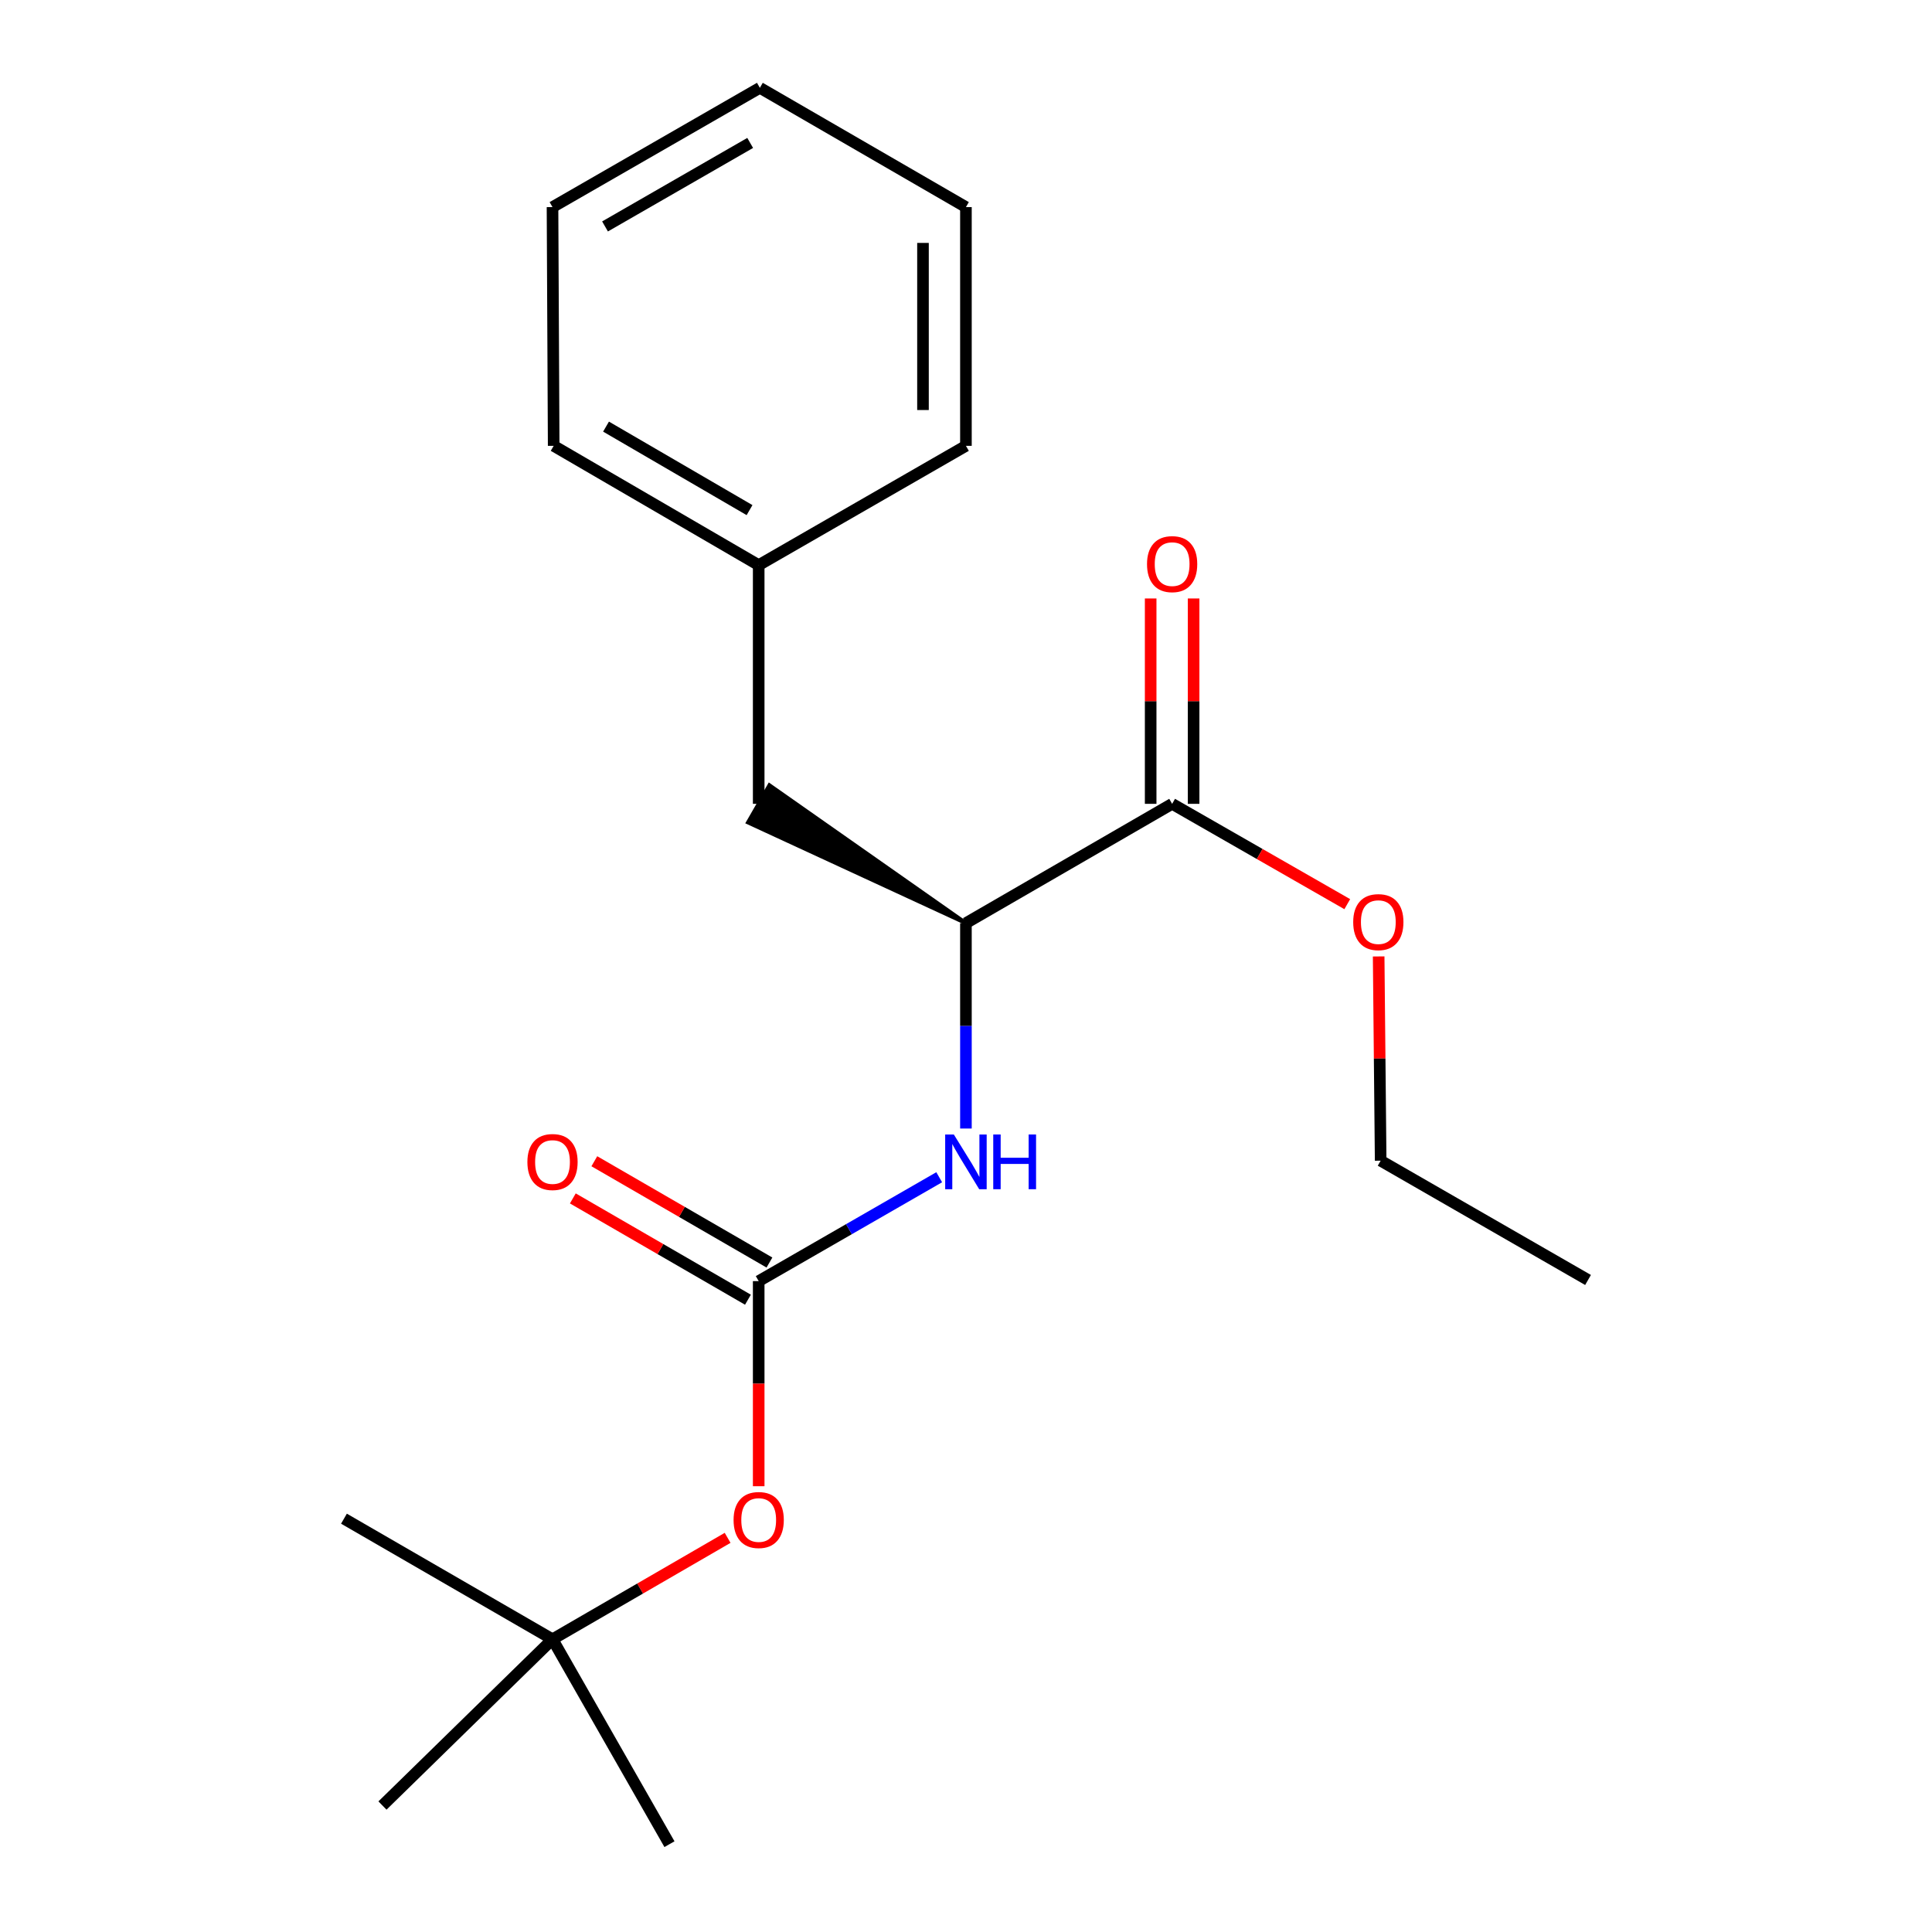 <?xml version='1.0' encoding='iso-8859-1'?>
<svg version='1.1' baseProfile='full'
              xmlns='http://www.w3.org/2000/svg'
                      xmlns:rdkit='http://www.rdkit.org/xml'
                      xmlns:xlink='http://www.w3.org/1999/xlink'
                  xml:space='preserve'
width='1000px' height='1000px' viewBox='0 0 1000 1000'>
<!-- END OF HEADER -->
<rect style='opacity:1.0;fill:#FFFFFF;stroke:none' width='1000' height='1000' x='0' y='0'> </rect>
<path class='bond-0' d='M 392.699,663.107 L 439.414,636.221' style='fill:none;fill-rule:evenodd;stroke:#000000;stroke-width:6px;stroke-linecap:butt;stroke-linejoin:miter;stroke-opacity:1' />
<path class='bond-0' d='M 439.414,636.221 L 486.129,609.336' style='fill:none;fill-rule:evenodd;stroke:#0000FF;stroke-width:6px;stroke-linecap:butt;stroke-linejoin:miter;stroke-opacity:1' />
<path class='bond-3' d='M 392.699,663.107 L 392.699,716.185' style='fill:none;fill-rule:evenodd;stroke:#000000;stroke-width:6px;stroke-linecap:butt;stroke-linejoin:miter;stroke-opacity:1' />
<path class='bond-3' d='M 392.699,716.185 L 392.699,769.263' style='fill:none;fill-rule:evenodd;stroke:#FF0000;stroke-width:6px;stroke-linecap:butt;stroke-linejoin:miter;stroke-opacity:1' />
<path class='bond-4' d='M 398.264,653.486 L 352.944,627.271' style='fill:none;fill-rule:evenodd;stroke:#000000;stroke-width:6px;stroke-linecap:butt;stroke-linejoin:miter;stroke-opacity:1' />
<path class='bond-4' d='M 352.944,627.271 L 307.625,601.056' style='fill:none;fill-rule:evenodd;stroke:#FF0000;stroke-width:6px;stroke-linecap:butt;stroke-linejoin:miter;stroke-opacity:1' />
<path class='bond-4' d='M 387.134,672.727 L 341.814,646.512' style='fill:none;fill-rule:evenodd;stroke:#000000;stroke-width:6px;stroke-linecap:butt;stroke-linejoin:miter;stroke-opacity:1' />
<path class='bond-4' d='M 341.814,646.512 L 296.495,620.297' style='fill:none;fill-rule:evenodd;stroke:#FF0000;stroke-width:6px;stroke-linecap:butt;stroke-linejoin:miter;stroke-opacity:1' />
<path class='bond-1' d='M 499.963,584.125 L 499.963,530.967' style='fill:none;fill-rule:evenodd;stroke:#0000FF;stroke-width:6px;stroke-linecap:butt;stroke-linejoin:miter;stroke-opacity:1' />
<path class='bond-1' d='M 499.963,530.967 L 499.963,477.809' style='fill:none;fill-rule:evenodd;stroke:#000000;stroke-width:6px;stroke-linecap:butt;stroke-linejoin:miter;stroke-opacity:1' />
<path class='bond-2' d='M 499.963,477.809 L 606.696,416.063' style='fill:none;fill-rule:evenodd;stroke:#000000;stroke-width:6px;stroke-linecap:butt;stroke-linejoin:miter;stroke-opacity:1' />
<path class='bond-5' d='M 499.963,477.809 L 398.243,406.431 L 387.154,425.696 Z' style='fill:#000000;fill-rule:evenodd;fill-opacity:1;stroke:#000000;stroke-width:2px;stroke-linecap:butt;stroke-linejoin:miter;stroke-opacity:1;' />
<path class='bond-6' d='M 617.81,416.063 L 617.81,362.916' style='fill:none;fill-rule:evenodd;stroke:#000000;stroke-width:6px;stroke-linecap:butt;stroke-linejoin:miter;stroke-opacity:1' />
<path class='bond-6' d='M 617.81,362.916 L 617.81,309.769' style='fill:none;fill-rule:evenodd;stroke:#FF0000;stroke-width:6px;stroke-linecap:butt;stroke-linejoin:miter;stroke-opacity:1' />
<path class='bond-6' d='M 595.582,416.063 L 595.582,362.916' style='fill:none;fill-rule:evenodd;stroke:#000000;stroke-width:6px;stroke-linecap:butt;stroke-linejoin:miter;stroke-opacity:1' />
<path class='bond-6' d='M 595.582,362.916 L 595.582,309.769' style='fill:none;fill-rule:evenodd;stroke:#FF0000;stroke-width:6px;stroke-linecap:butt;stroke-linejoin:miter;stroke-opacity:1' />
<path class='bond-8' d='M 606.696,416.063 L 652.019,442.029' style='fill:none;fill-rule:evenodd;stroke:#000000;stroke-width:6px;stroke-linecap:butt;stroke-linejoin:miter;stroke-opacity:1' />
<path class='bond-8' d='M 652.019,442.029 L 697.342,467.994' style='fill:none;fill-rule:evenodd;stroke:#FF0000;stroke-width:6px;stroke-linecap:butt;stroke-linejoin:miter;stroke-opacity:1' />
<path class='bond-7' d='M 376.615,795.988 L 331.297,822.24' style='fill:none;fill-rule:evenodd;stroke:#FF0000;stroke-width:6px;stroke-linecap:butt;stroke-linejoin:miter;stroke-opacity:1' />
<path class='bond-7' d='M 331.297,822.24 L 285.978,848.491' style='fill:none;fill-rule:evenodd;stroke:#000000;stroke-width:6px;stroke-linecap:butt;stroke-linejoin:miter;stroke-opacity:1' />
<path class='bond-9' d='M 392.699,416.063 L 392.699,292.511' style='fill:none;fill-rule:evenodd;stroke:#000000;stroke-width:6px;stroke-linecap:butt;stroke-linejoin:miter;stroke-opacity:1' />
<path class='bond-10' d='M 285.978,848.491 L 178.034,786.067' style='fill:none;fill-rule:evenodd;stroke:#000000;stroke-width:6px;stroke-linecap:butt;stroke-linejoin:miter;stroke-opacity:1' />
<path class='bond-11' d='M 285.978,848.491 L 346.513,954.545' style='fill:none;fill-rule:evenodd;stroke:#000000;stroke-width:6px;stroke-linecap:butt;stroke-linejoin:miter;stroke-opacity:1' />
<path class='bond-12' d='M 285.978,848.491 L 197.966,934.54' style='fill:none;fill-rule:evenodd;stroke:#000000;stroke-width:6px;stroke-linecap:butt;stroke-linejoin:miter;stroke-opacity:1' />
<path class='bond-13' d='M 713.592,495.053 L 714.11,547.911' style='fill:none;fill-rule:evenodd;stroke:#FF0000;stroke-width:6px;stroke-linecap:butt;stroke-linejoin:miter;stroke-opacity:1' />
<path class='bond-13' d='M 714.11,547.911 L 714.627,600.769' style='fill:none;fill-rule:evenodd;stroke:#000000;stroke-width:6px;stroke-linecap:butt;stroke-linejoin:miter;stroke-opacity:1' />
<path class='bond-14' d='M 392.699,292.511 L 286.583,230.765' style='fill:none;fill-rule:evenodd;stroke:#000000;stroke-width:6px;stroke-linecap:butt;stroke-linejoin:miter;stroke-opacity:1' />
<path class='bond-14' d='M 387.961,264.036 L 313.68,220.814' style='fill:none;fill-rule:evenodd;stroke:#000000;stroke-width:6px;stroke-linecap:butt;stroke-linejoin:miter;stroke-opacity:1' />
<path class='bond-15' d='M 392.699,292.511 L 499.963,230.765' style='fill:none;fill-rule:evenodd;stroke:#000000;stroke-width:6px;stroke-linecap:butt;stroke-linejoin:miter;stroke-opacity:1' />
<path class='bond-16' d='M 714.627,600.769 L 821.966,662.514' style='fill:none;fill-rule:evenodd;stroke:#000000;stroke-width:6px;stroke-linecap:butt;stroke-linejoin:miter;stroke-opacity:1' />
<path class='bond-18' d='M 286.583,230.765 L 285.978,107.2' style='fill:none;fill-rule:evenodd;stroke:#000000;stroke-width:6px;stroke-linecap:butt;stroke-linejoin:miter;stroke-opacity:1' />
<path class='bond-17' d='M 499.963,230.765 L 499.963,107.2' style='fill:none;fill-rule:evenodd;stroke:#000000;stroke-width:6px;stroke-linecap:butt;stroke-linejoin:miter;stroke-opacity:1' />
<path class='bond-17' d='M 477.735,212.23 L 477.735,125.735' style='fill:none;fill-rule:evenodd;stroke:#000000;stroke-width:6px;stroke-linecap:butt;stroke-linejoin:miter;stroke-opacity:1' />
<path class='bond-19' d='M 499.963,107.2 L 393.304,45.455' style='fill:none;fill-rule:evenodd;stroke:#000000;stroke-width:6px;stroke-linecap:butt;stroke-linejoin:miter;stroke-opacity:1' />
<path class='bond-20' d='M 285.978,107.2 L 393.304,45.455' style='fill:none;fill-rule:evenodd;stroke:#000000;stroke-width:6px;stroke-linecap:butt;stroke-linejoin:miter;stroke-opacity:1' />
<path class='bond-20' d='M 313.161,117.206 L 388.29,73.984' style='fill:none;fill-rule:evenodd;stroke:#000000;stroke-width:6px;stroke-linecap:butt;stroke-linejoin:miter;stroke-opacity:1' />
<path  class='atom-1' d='M 493.703 587.214
L 502.983 602.214
Q 503.903 603.694, 505.383 606.374
Q 506.863 609.054, 506.943 609.214
L 506.943 587.214
L 510.703 587.214
L 510.703 615.534
L 506.823 615.534
L 496.863 599.134
Q 495.703 597.214, 494.463 595.014
Q 493.263 592.814, 492.903 592.134
L 492.903 615.534
L 489.223 615.534
L 489.223 587.214
L 493.703 587.214
' fill='#0000FF'/>
<path  class='atom-1' d='M 514.103 587.214
L 517.943 587.214
L 517.943 599.254
L 532.423 599.254
L 532.423 587.214
L 536.263 587.214
L 536.263 615.534
L 532.423 615.534
L 532.423 602.454
L 517.943 602.454
L 517.943 615.534
L 514.103 615.534
L 514.103 587.214
' fill='#0000FF'/>
<path  class='atom-4' d='M 379.699 786.752
Q 379.699 779.952, 383.059 776.152
Q 386.419 772.352, 392.699 772.352
Q 398.979 772.352, 402.339 776.152
Q 405.699 779.952, 405.699 786.752
Q 405.699 793.632, 402.299 797.552
Q 398.899 801.432, 392.699 801.432
Q 386.459 801.432, 383.059 797.552
Q 379.699 793.672, 379.699 786.752
M 392.699 798.232
Q 397.019 798.232, 399.339 795.352
Q 401.699 792.432, 401.699 786.752
Q 401.699 781.192, 399.339 778.392
Q 397.019 775.552, 392.699 775.552
Q 388.379 775.552, 386.019 778.352
Q 383.699 781.152, 383.699 786.752
Q 383.699 792.472, 386.019 795.352
Q 388.379 798.232, 392.699 798.232
' fill='#FF0000'/>
<path  class='atom-5' d='M 272.978 601.454
Q 272.978 594.654, 276.338 590.854
Q 279.698 587.054, 285.978 587.054
Q 292.258 587.054, 295.618 590.854
Q 298.978 594.654, 298.978 601.454
Q 298.978 608.334, 295.578 612.254
Q 292.178 616.134, 285.978 616.134
Q 279.738 616.134, 276.338 612.254
Q 272.978 608.374, 272.978 601.454
M 285.978 612.934
Q 290.298 612.934, 292.618 610.054
Q 294.978 607.134, 294.978 601.454
Q 294.978 595.894, 292.618 593.094
Q 290.298 590.254, 285.978 590.254
Q 281.658 590.254, 279.298 593.054
Q 276.978 595.854, 276.978 601.454
Q 276.978 607.174, 279.298 610.054
Q 281.658 612.934, 285.978 612.934
' fill='#FF0000'/>
<path  class='atom-7' d='M 593.696 291.985
Q 593.696 285.185, 597.056 281.385
Q 600.416 277.585, 606.696 277.585
Q 612.976 277.585, 616.336 281.385
Q 619.696 285.185, 619.696 291.985
Q 619.696 298.865, 616.296 302.785
Q 612.896 306.665, 606.696 306.665
Q 600.456 306.665, 597.056 302.785
Q 593.696 298.905, 593.696 291.985
M 606.696 303.465
Q 611.016 303.465, 613.336 300.585
Q 615.696 297.665, 615.696 291.985
Q 615.696 286.425, 613.336 283.625
Q 611.016 280.785, 606.696 280.785
Q 602.376 280.785, 600.016 283.585
Q 597.696 286.385, 597.696 291.985
Q 597.696 297.705, 600.016 300.585
Q 602.376 303.465, 606.696 303.465
' fill='#FF0000'/>
<path  class='atom-9' d='M 700.417 477.284
Q 700.417 470.484, 703.777 466.684
Q 707.137 462.884, 713.417 462.884
Q 719.697 462.884, 723.057 466.684
Q 726.417 470.484, 726.417 477.284
Q 726.417 484.164, 723.017 488.084
Q 719.617 491.964, 713.417 491.964
Q 707.177 491.964, 703.777 488.084
Q 700.417 484.204, 700.417 477.284
M 713.417 488.764
Q 717.737 488.764, 720.057 485.884
Q 722.417 482.964, 722.417 477.284
Q 722.417 471.724, 720.057 468.924
Q 717.737 466.084, 713.417 466.084
Q 709.097 466.084, 706.737 468.884
Q 704.417 471.684, 704.417 477.284
Q 704.417 483.004, 706.737 485.884
Q 709.097 488.764, 713.417 488.764
' fill='#FF0000'/>
</svg>
